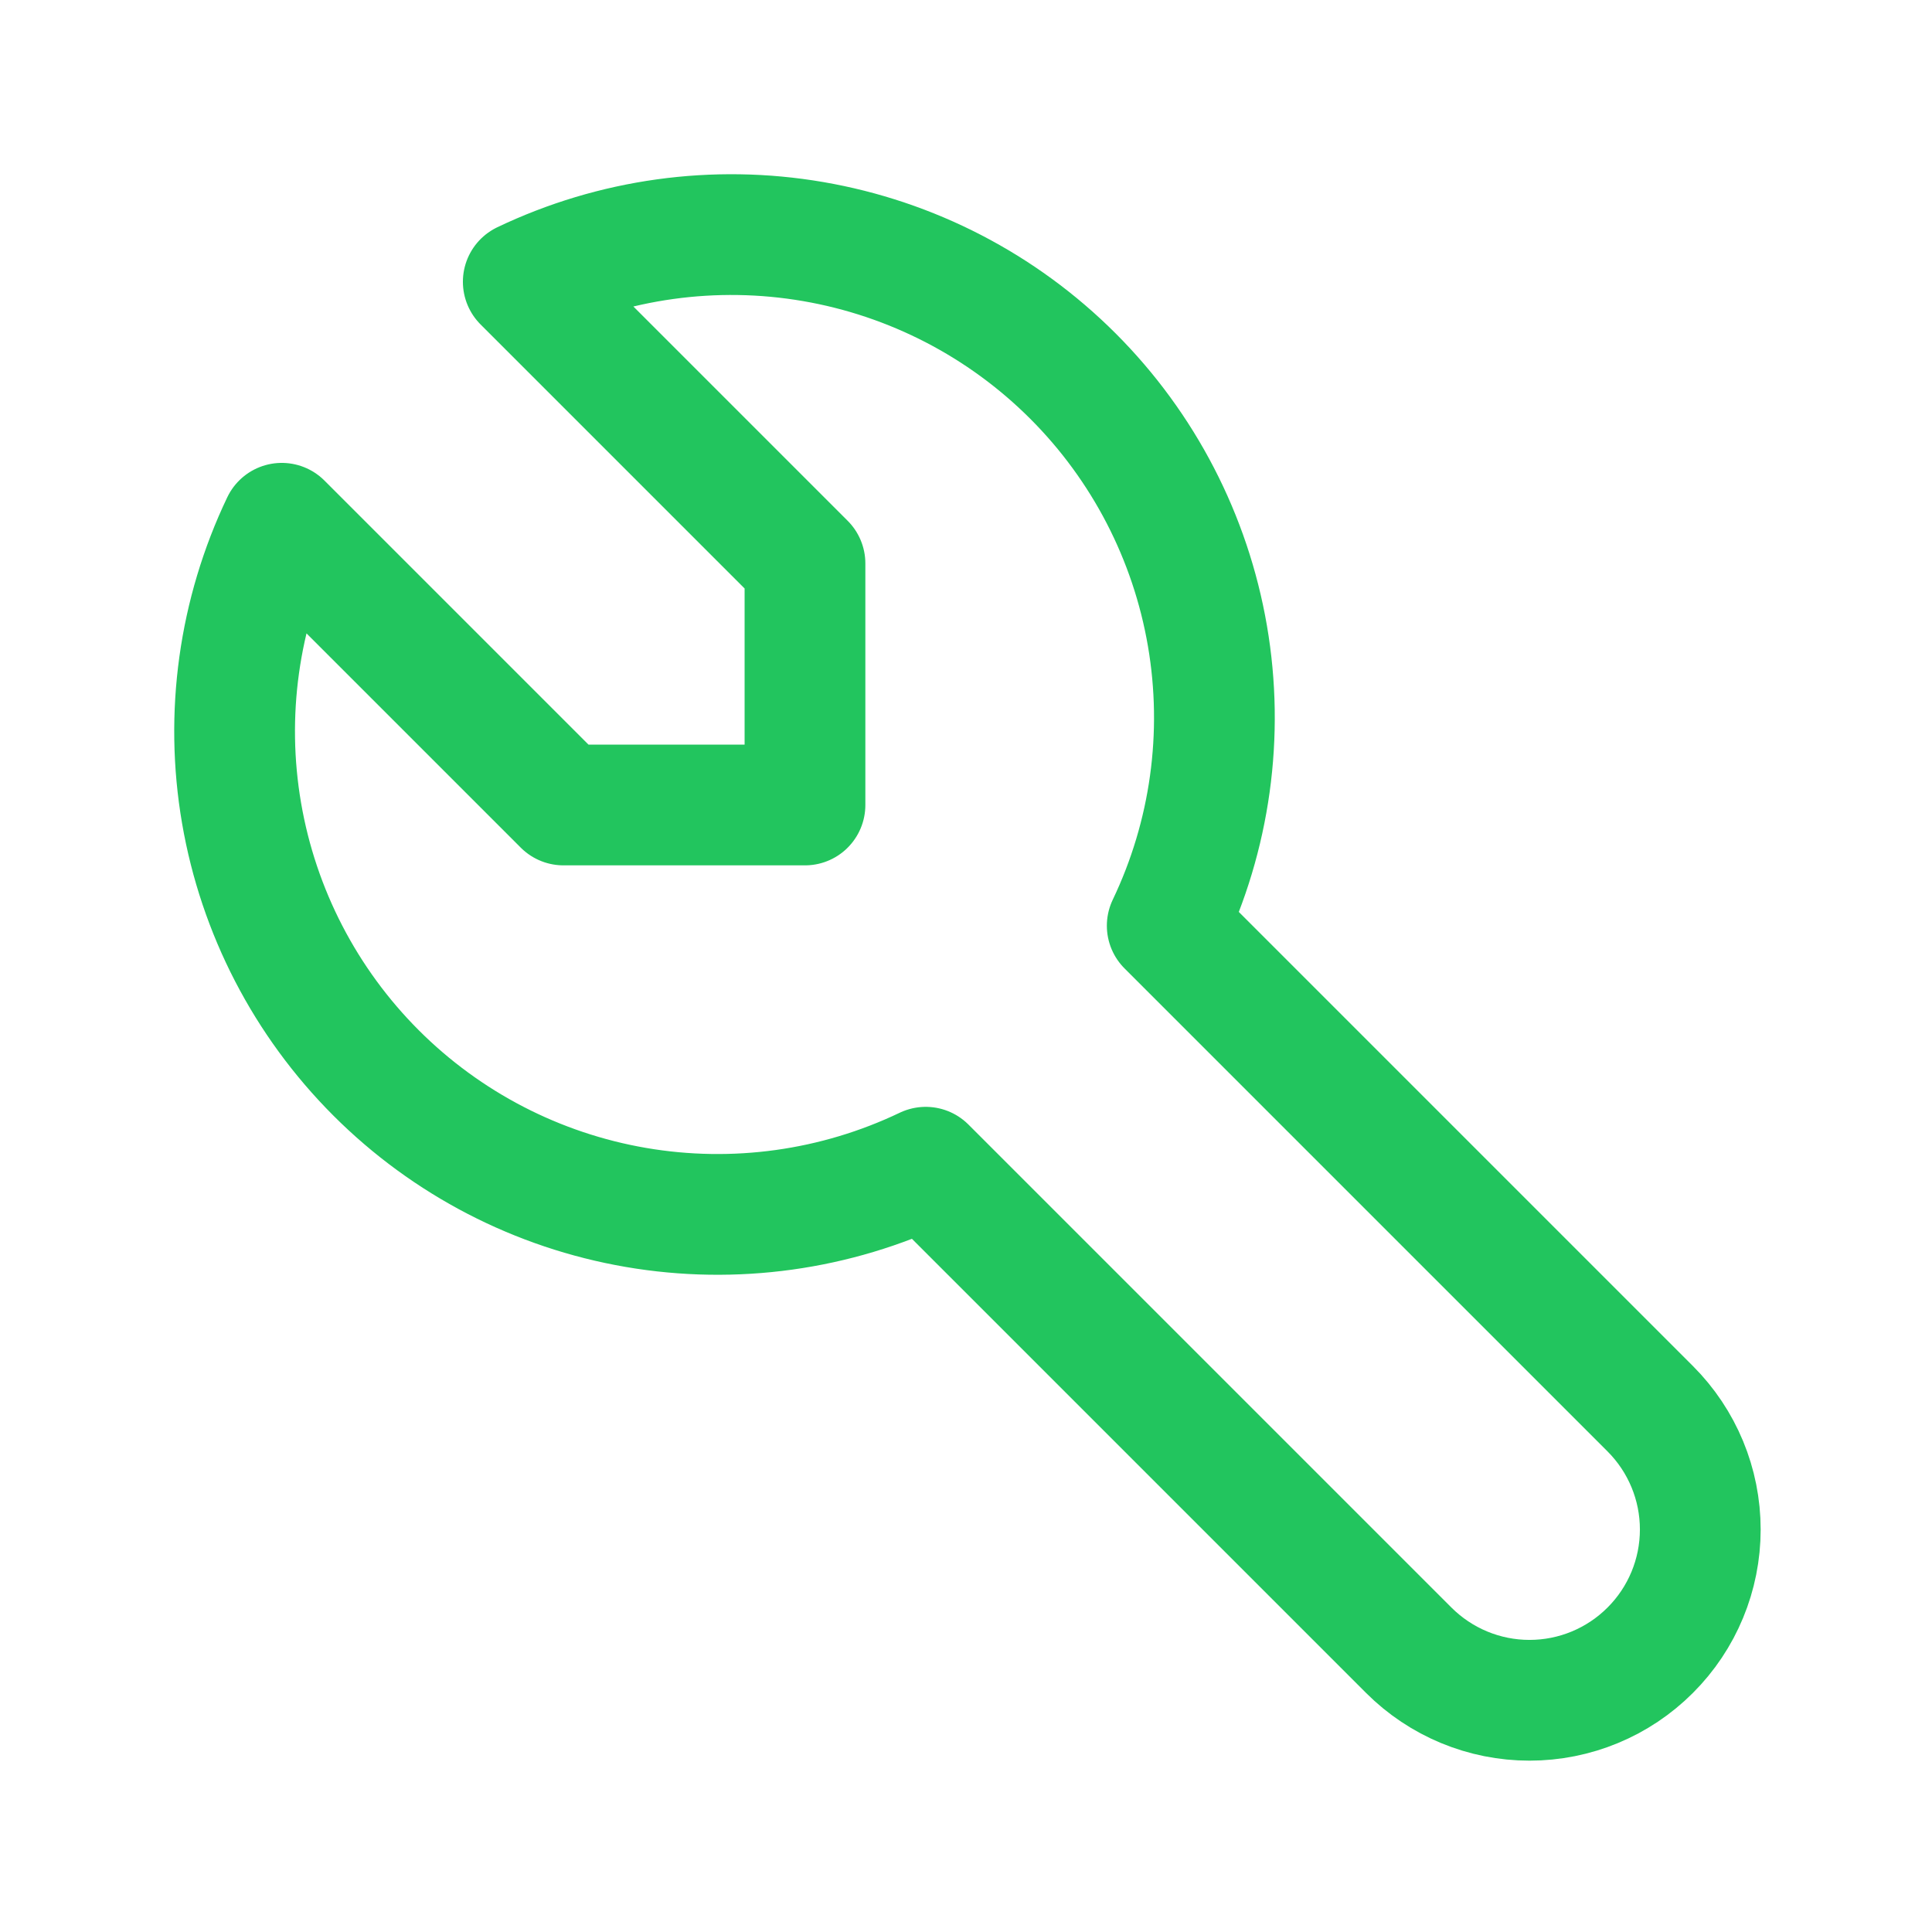 <svg width="32" height="32" viewBox="0 0 32 32" fill="none" xmlns="http://www.w3.org/2000/svg">
<g clip-path="url(#clip0_1_6072)">
<path d="M9.333 13.333H13.333V9.333L8.667 4.667C10.159 3.954 11.837 3.721 13.467 4.001C15.098 4.281 16.601 5.059 17.771 6.229C18.941 7.399 19.719 8.902 19.999 10.533C20.279 12.163 20.046 13.841 19.333 15.333L27.333 23.333C27.864 23.864 28.162 24.583 28.162 25.333C28.162 26.084 27.864 26.803 27.333 27.333C26.803 27.864 26.084 28.162 25.333 28.162C24.583 28.162 23.864 27.864 23.333 27.333L15.333 19.333C13.841 20.046 12.163 20.279 10.533 19.999C8.902 19.719 7.399 18.941 6.229 17.771C5.059 16.601 4.281 15.098 4.001 13.467C3.721 11.837 3.954 10.159 4.667 8.667L9.333 13.333Z" stroke="#22C55E" stroke-width="2" stroke-linecap="round" stroke-linejoin="round"/>
</g>
<defs>
<clipPath id="clip0_1_6072">
<rect width="32" height="32" fill="white"/>
</clipPath>
</defs>
</svg>
